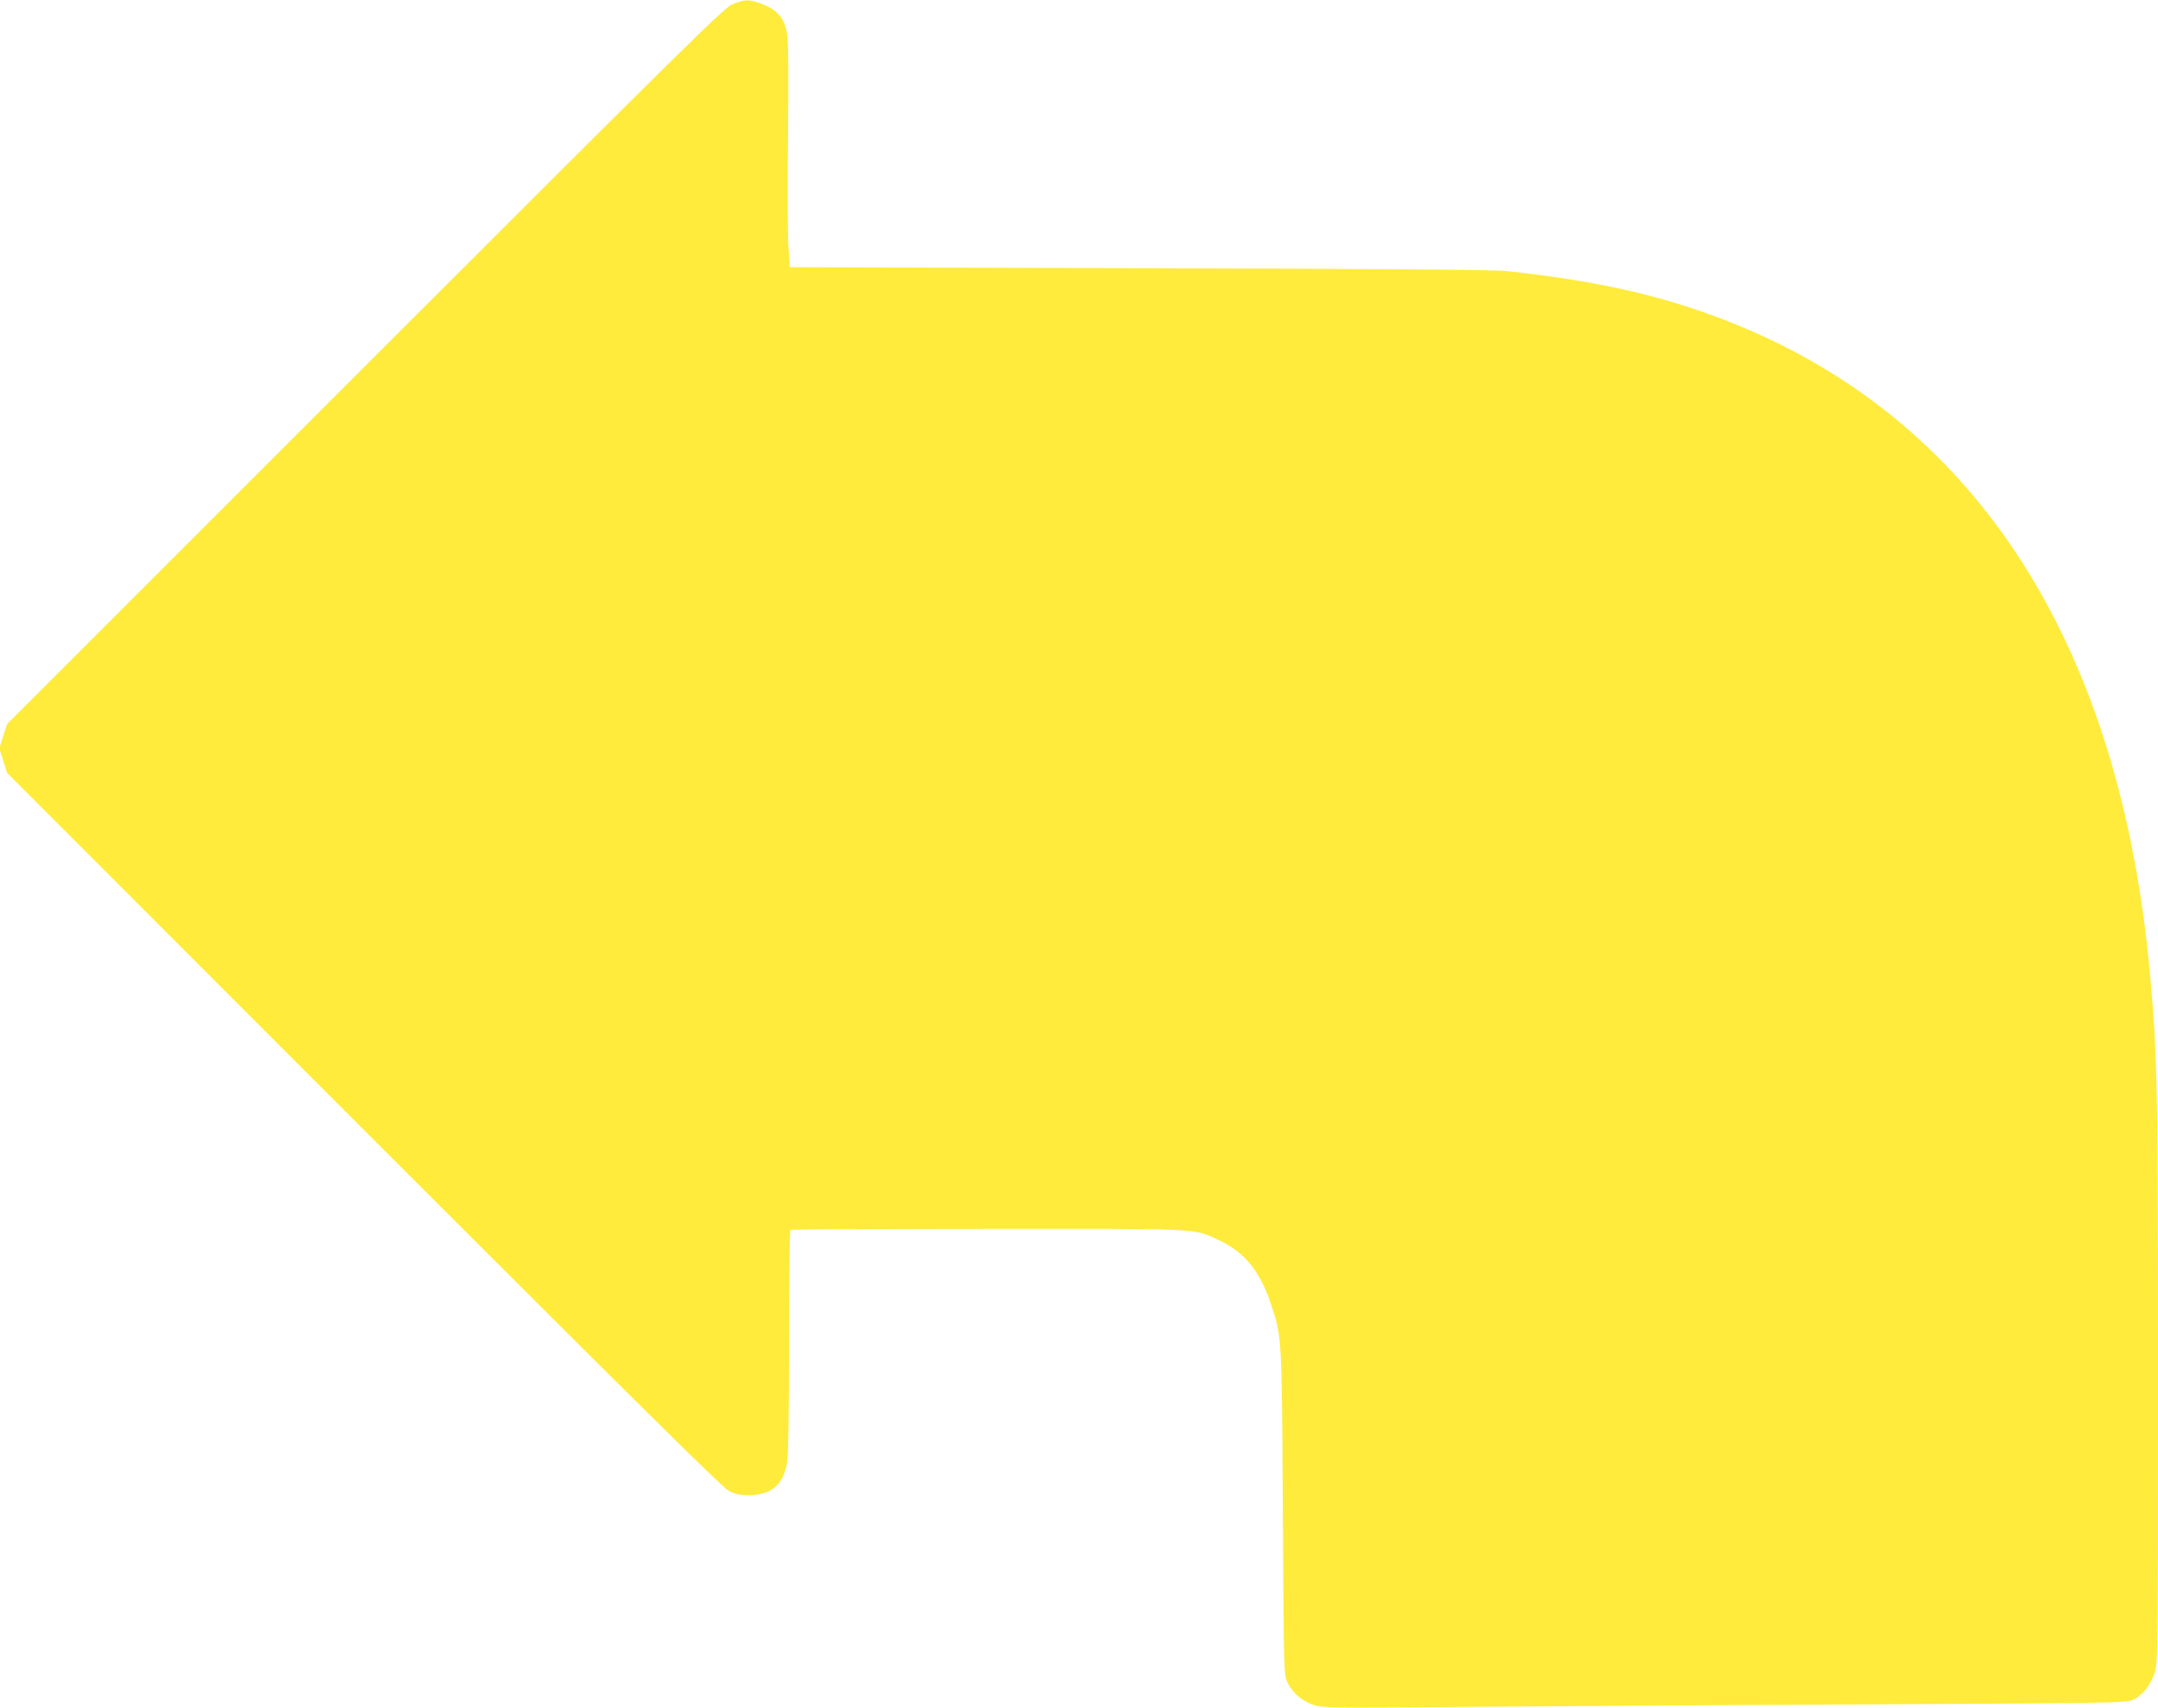 <?xml version="1.0" standalone="no"?>
<!DOCTYPE svg PUBLIC "-//W3C//DTD SVG 20010904//EN"
 "http://www.w3.org/TR/2001/REC-SVG-20010904/DTD/svg10.dtd">
<svg version="1.0" xmlns="http://www.w3.org/2000/svg"
 width="1280pt" height="1013pt" viewBox="0 0 1280 1013"
 preserveAspectRatio="xMidYMid meet">
<g transform="translate(0,1013) scale(0.1,-0.1)"
fill="#ffeb3b" stroke="none">
<path d="M4350 10107 c-52 -19 -177 -142 -2182 -2146 l-2126 -2126 -23 -72
-23 -73 23 -72 23 -73 2116 -2118 c1661 -1661 2128 -2123 2166 -2142 37 -19
66 -25 111 -25 139 0 209 58 234 194 7 39 11 286 11 717 0 362 4 660 9 663 4
3 527 6 1162 6 1294 1 1227 5 1387 -71 144 -69 235 -181 298 -367 68 -204 67
-184 73 -1247 6 -947 6 -961 27 -1005 29 -62 89 -113 158 -135 54 -17 105 -18
894 -11 460 4 1530 11 2377 15 1444 7 1543 9 1583 26 56 23 106 83 131 158 21
60 21 73 21 1737 0 1748 -3 1912 -46 2395 -173 1957 -1016 3283 -2457 3870
-407 165 -797 256 -1362 317 -79 8 -696 13 -2180 17 l-2070 6 -8 115 c-5 63
-6 361 -3 662 4 367 2 566 -5 607 -18 98 -58 144 -159 181 -66 24 -89 24 -160
-3z"/>
</g>
</svg>
